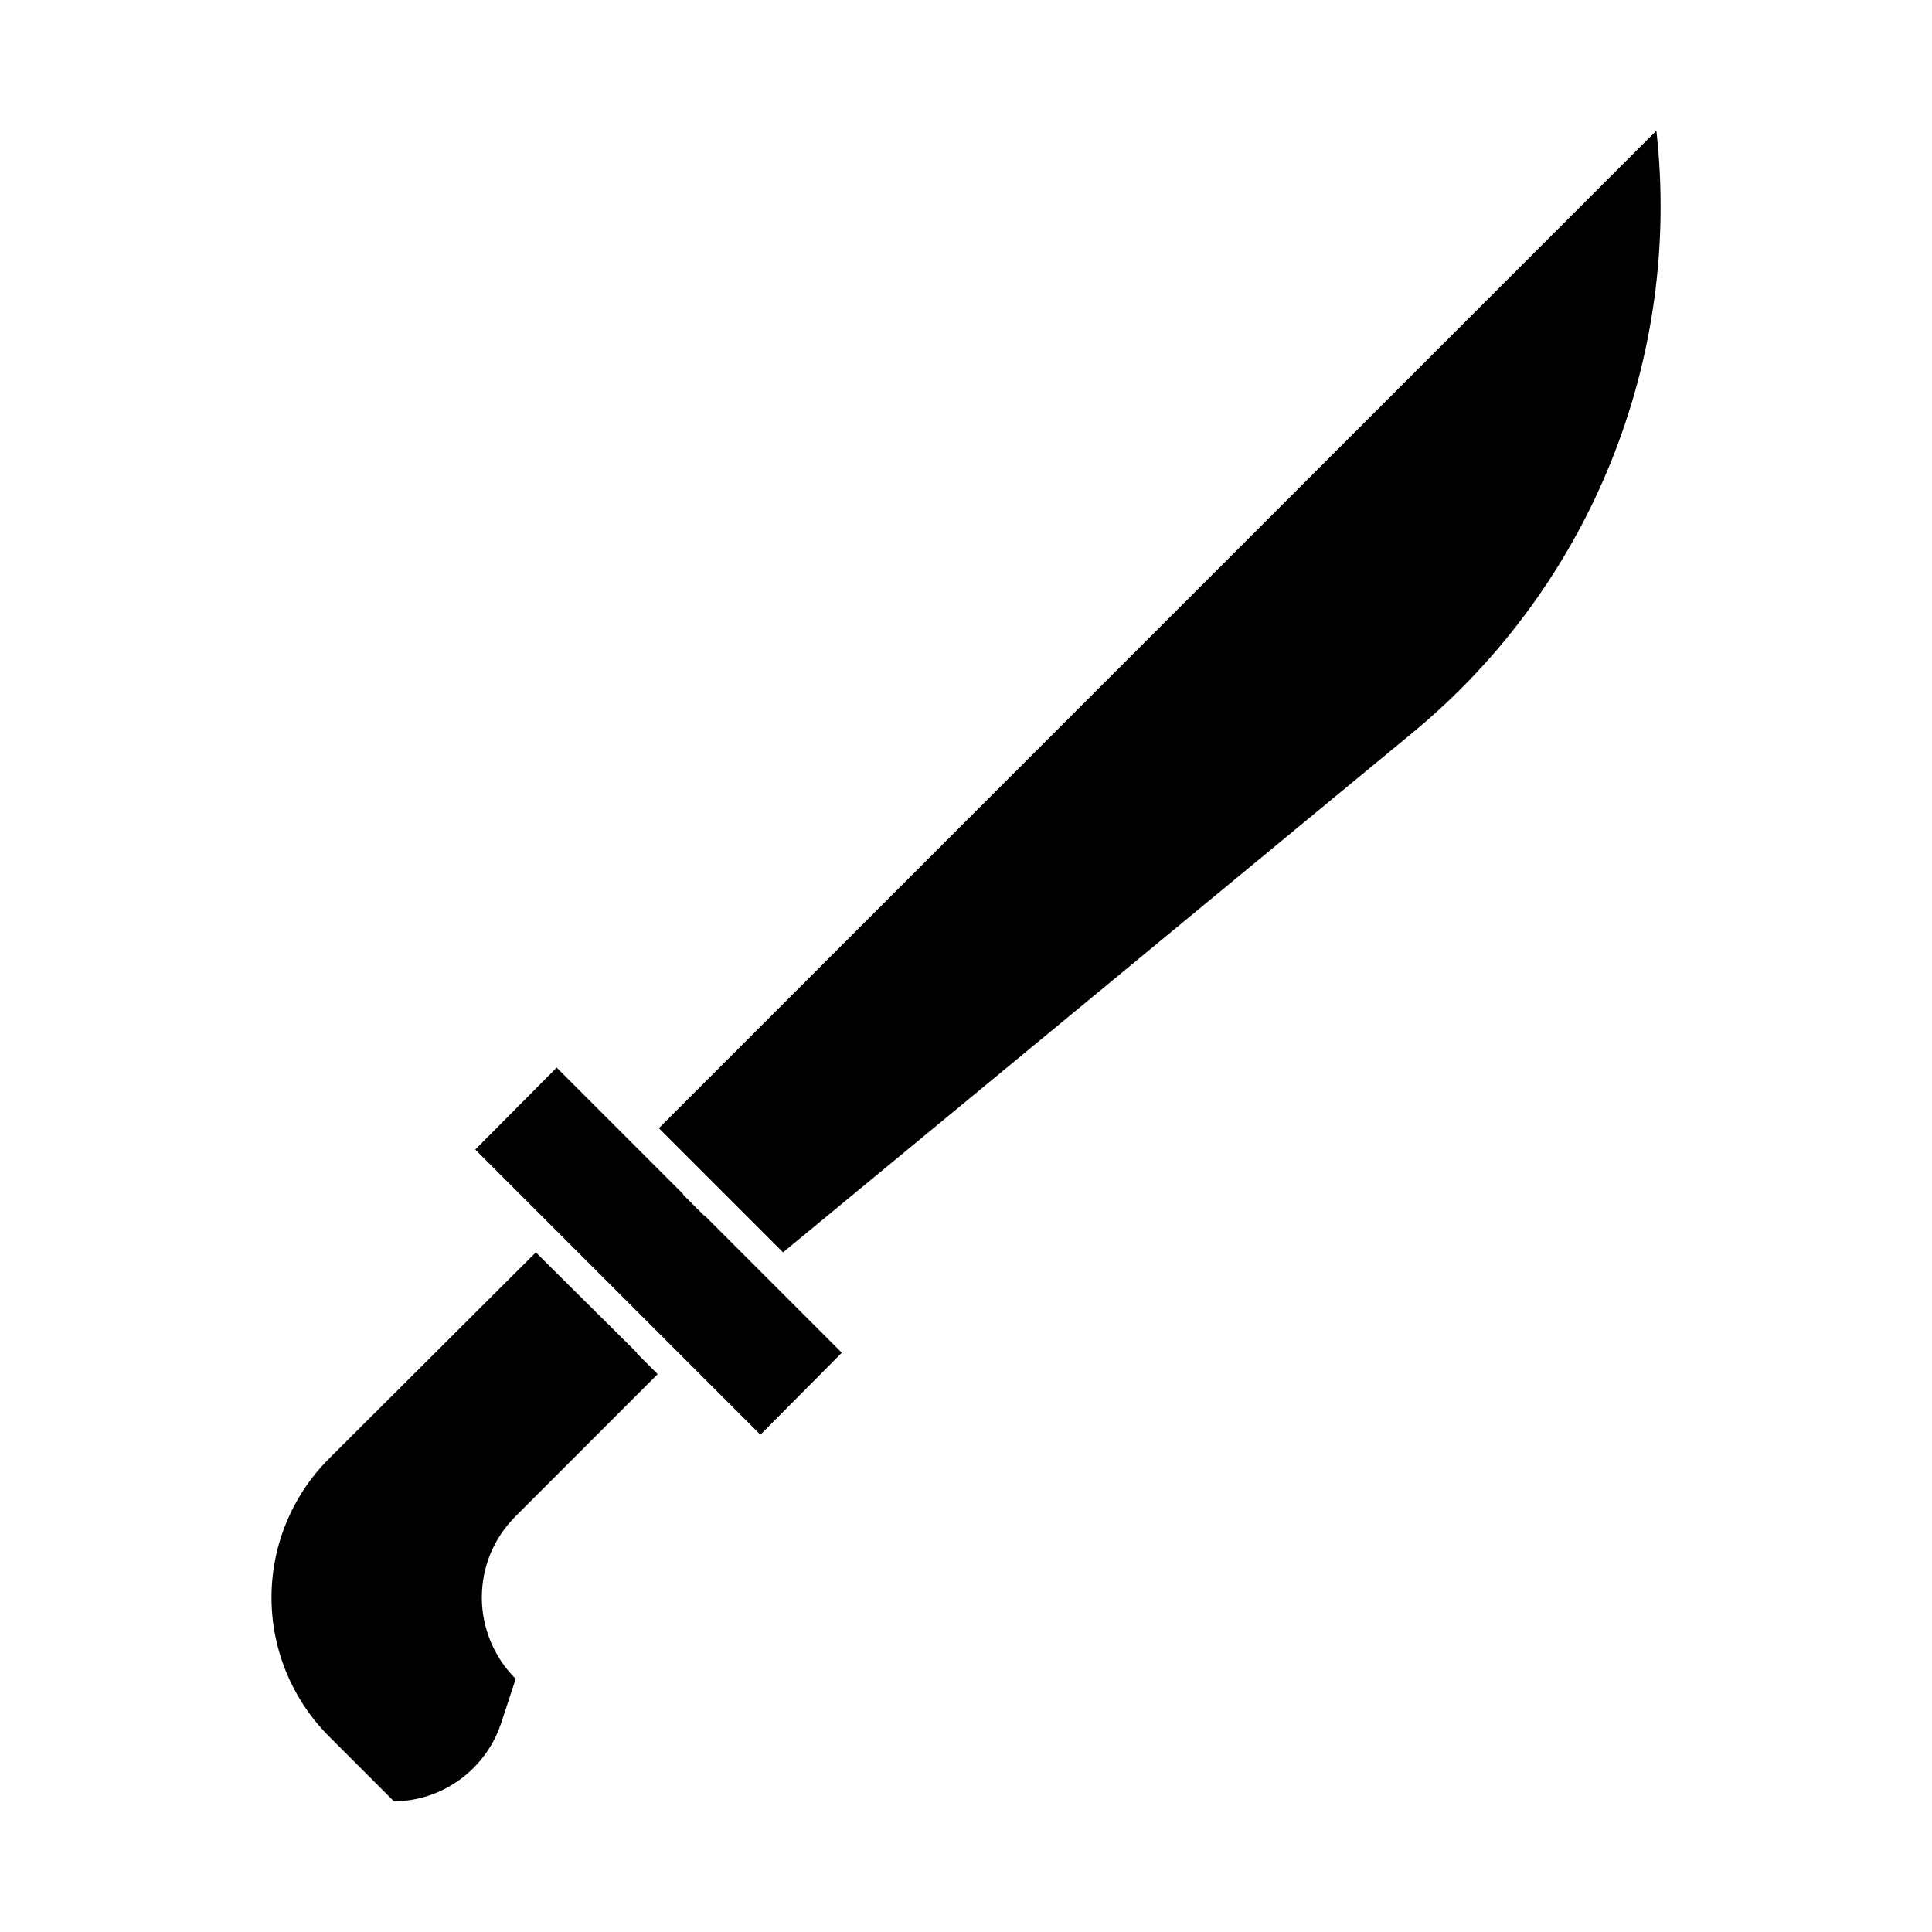 <?xml version="1.0" encoding="UTF-8"?>
<!-- Uploaded to: SVG Repo, www.svgrepo.com, Generator: SVG Repo Mixer Tools -->
<svg fill="#000000" width="800px" height="800px" version="1.1" viewBox="144 144 512 512" xmlns="http://www.w3.org/2000/svg">
 <g>
  <path d="m582.95 178.64-264.34 264.34 32.906 32.906 166.89-137.76c47.074-38.887 71.32-98.875 64.551-159.49z"/>
  <path d="m345.52 480.92-14.797-14.797h-0.16l-5.508-5.512v-0.156l-33.535-33.535-21.57 21.727 75.57 75.57 21.57-21.727z"/>
  <path d="m312.78 502.49-21.254-21.098-5.512-5.512-54.789 54.633c-9.762 9.762-15.273 22.984-15.273 36.84s5.512 27.078 15.273 36.84l17.16 17.16c12.754 0 24.246-8.344 28.34-20.469l3.938-11.961c-5.984-5.984-8.973-13.855-8.973-21.57 0-7.871 2.992-15.586 8.973-21.57l37.629-37.629-5.512-5.512z"/>
 </g>
</svg>